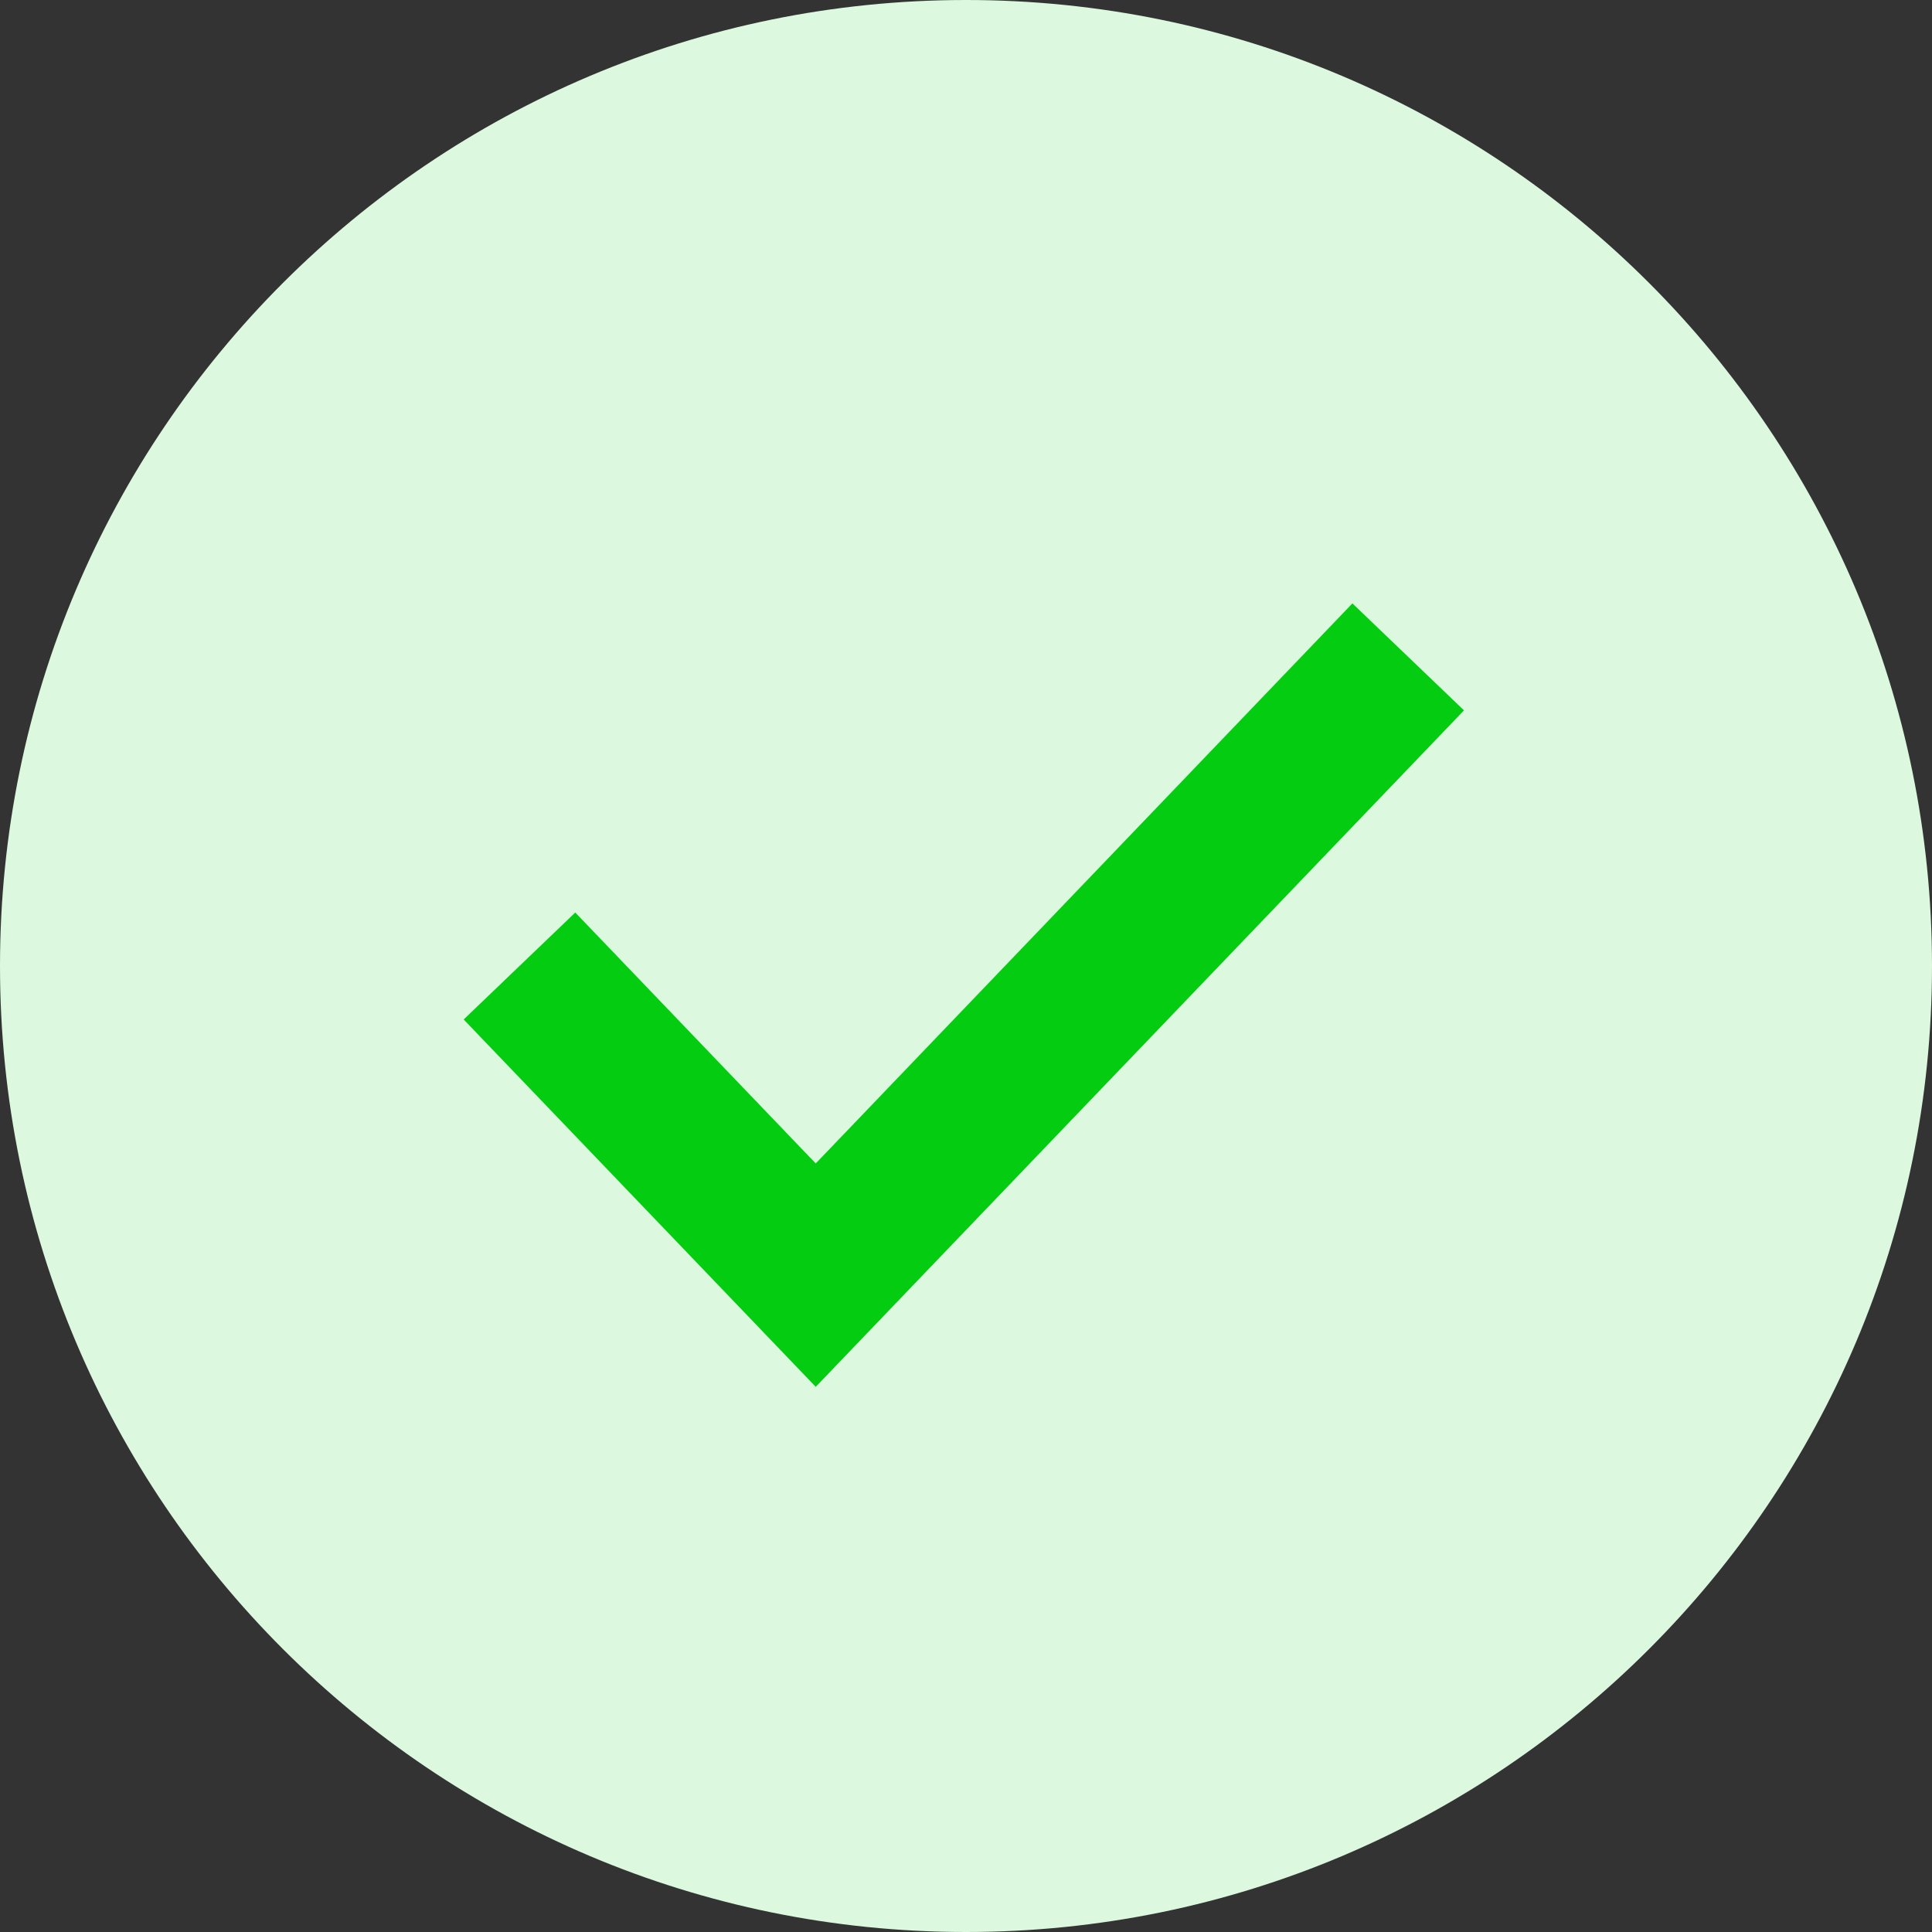 <svg xmlns="http://www.w3.org/2000/svg" width="50" height="50" viewBox="0 0 50 50" fill="none"><rect x="0" y="0" width="50" height="50" fill="#333333" stroke="none"/><path d="M50 25C50 38.807 38.807 50 25 50C11.193 50 0 38.807 0 25C0 11.193 11.193 0 25 0C38.807 0 50 11.193 50 25Z" fill="#DCF8DE"></path><path fill-rule="evenodd" clip-rule="evenodd" d="M37.888 18.384L21.111 35.891L12 26.384L14.888 23.616L21.111 30.11L35 15.616L37.888 18.384Z" fill="#04CC11"></path></svg>